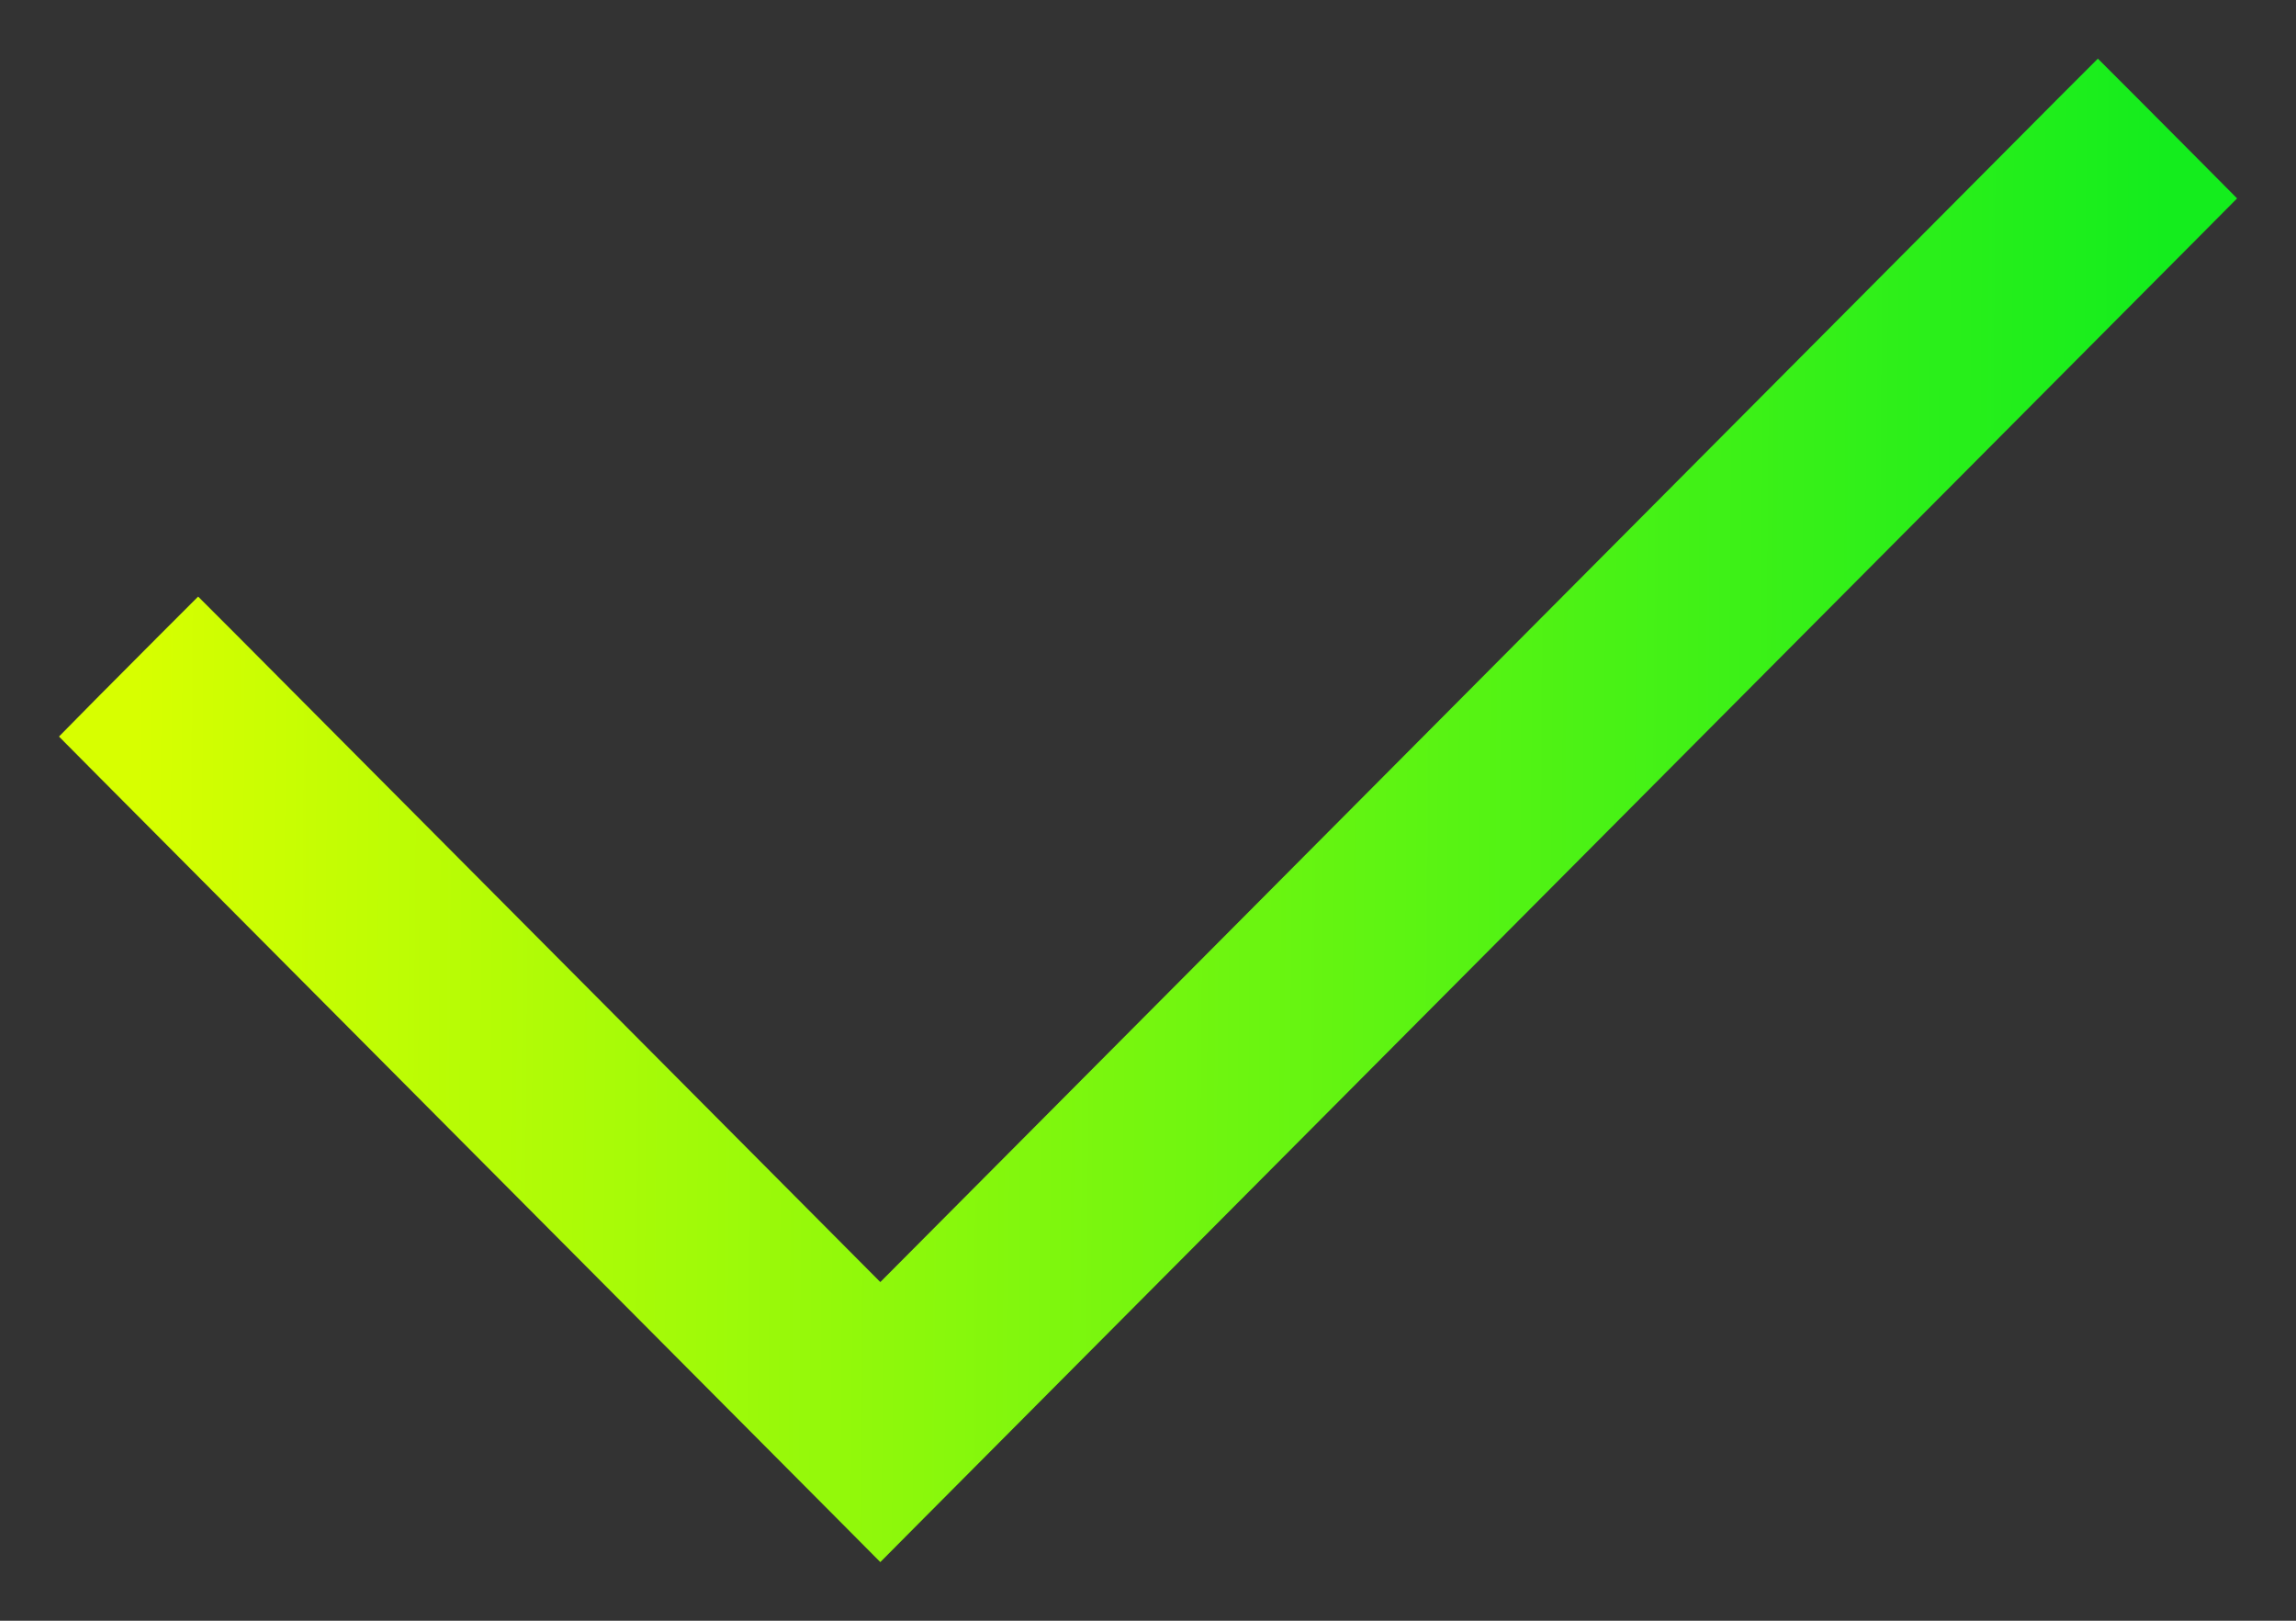 <?xml version="1.0" encoding="UTF-8"?> <svg xmlns="http://www.w3.org/2000/svg" width="17" height="12" viewBox="0 0 17 12" fill="none"><rect x="0" y="0" width="17" height="12" fill="#333333" stroke="none"/> <path d="M6.376 11.139L6.518 11.282L6.66 11.139L16.142 1.61L16.282 1.469L16.142 1.328L15.675 0.859L15.533 0.717L15.391 0.859L6.518 9.776L1.609 4.842L1.467 4.7L1.325 4.842L0.858 5.311L0.718 5.453L0.858 5.594L6.376 11.139Z" fill="url(#paint0_linear)" stroke="url(#paint1_linear)" stroke-width="0.4"></path> <defs> <linearGradient id="paint0_linear" x1="1" y1="4.846" x2="16" y2="4.965" gradientUnits="userSpaceOnUse"> <stop stop-color="#D7FF00"></stop> <stop offset="1" stop-color="#14ED1D"></stop> </linearGradient> <linearGradient id="paint1_linear" x1="1" y1="4.846" x2="16" y2="4.965" gradientUnits="userSpaceOnUse"> <stop stop-color="#D7FF00"></stop> <stop offset="1" stop-color="#14ED1D"></stop> </linearGradient> </defs> </svg> 